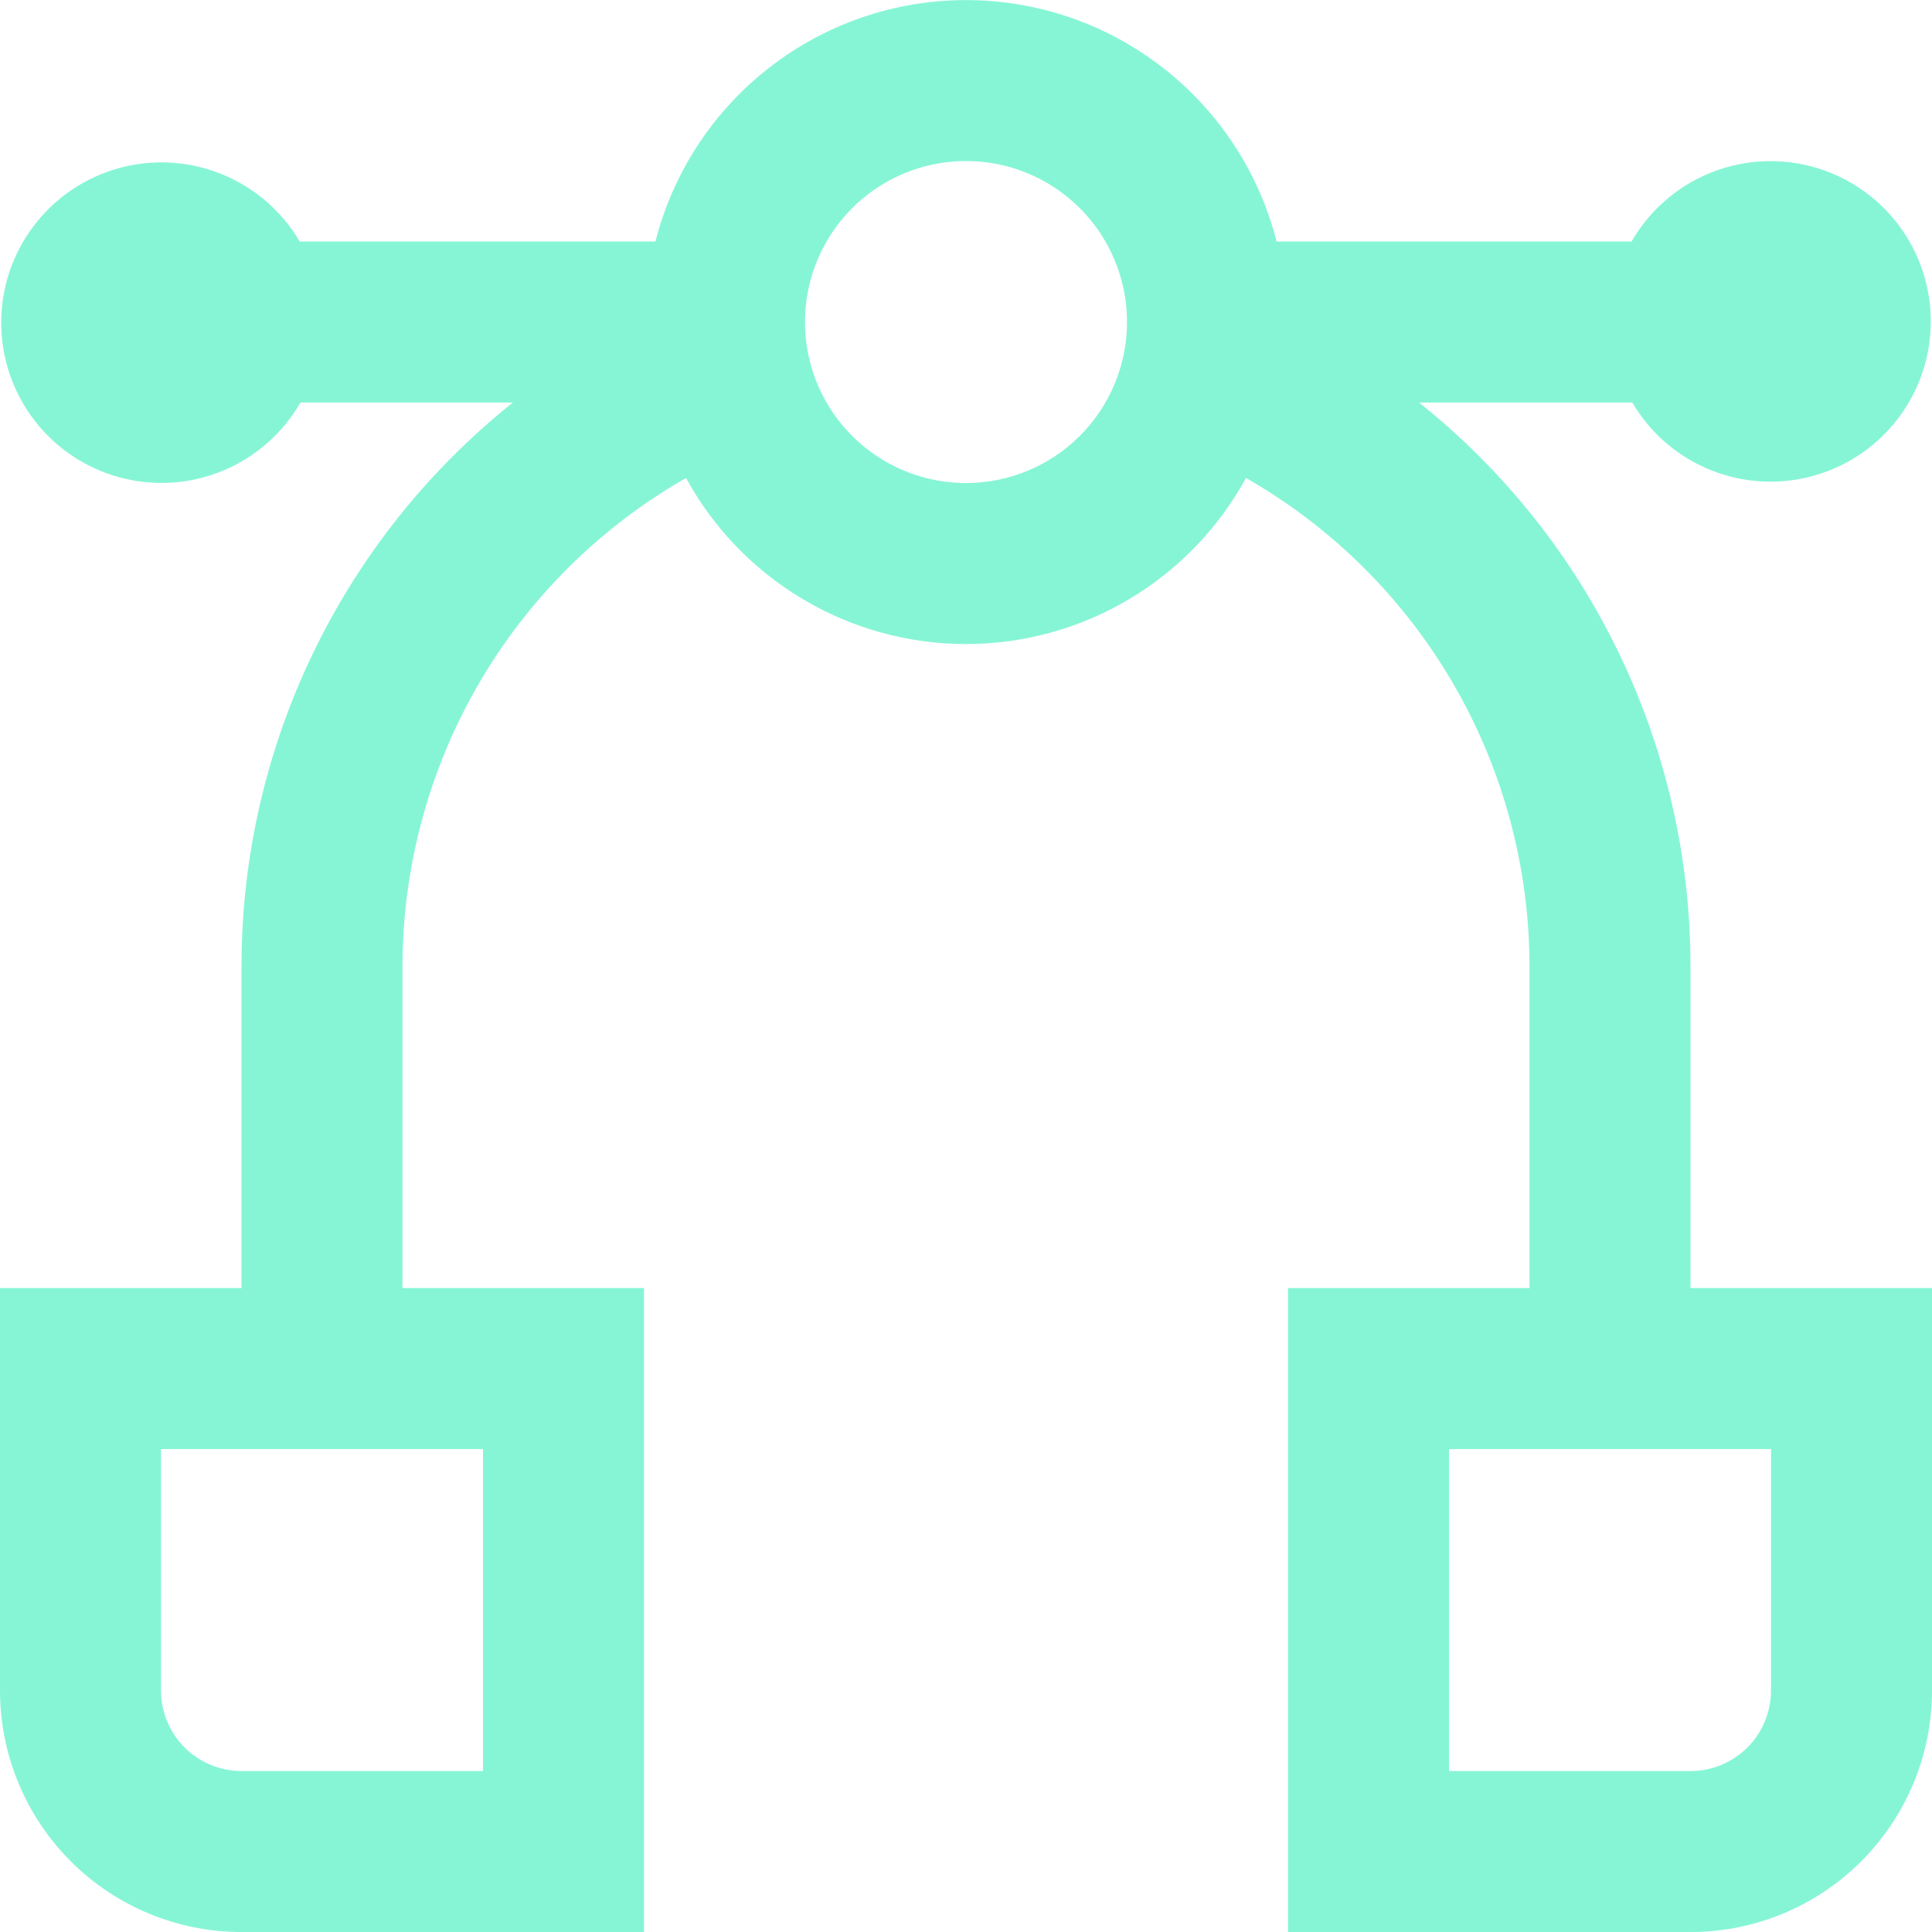 <svg xmlns="http://www.w3.org/2000/svg" width="45" height="45" viewBox="0 0 45 45" fill="none"><g clip-path="url(#clip0_600_518)"><path d="M39.375 30.001V22.501C39.374 19.979 38.805 17.49 37.711 15.218C36.617 12.946 35.025 10.949 33.054 9.376H38.019C38.435 10.084 39.072 10.635 39.833 10.944C40.593 11.254 41.434 11.303 42.226 11.086C43.018 10.869 43.716 10.397 44.212 9.743C44.709 9.09 44.976 8.29 44.972 7.469C44.968 6.648 44.694 5.852 44.192 5.202C43.69 4.553 42.987 4.087 42.194 3.877C41.4 3.667 40.559 3.725 39.802 4.041C39.044 4.357 38.412 4.914 38.002 5.626H29.734C29.325 4.018 28.391 2.592 27.081 1.574C25.771 0.555 24.159 0.002 22.5 0.002C20.841 0.002 19.229 0.555 17.919 1.574C16.609 2.592 15.675 4.018 15.266 5.626H6.981C6.565 4.918 5.928 4.366 5.167 4.057C4.407 3.748 3.566 3.698 2.774 3.915C1.982 4.132 1.284 4.604 0.788 5.258C0.291 5.912 0.024 6.711 0.028 7.532C0.032 8.353 0.306 9.15 0.808 9.799C1.31 10.449 2.013 10.914 2.806 11.124C3.6 11.334 4.441 11.277 5.198 10.961C5.956 10.645 6.588 10.088 6.997 9.376H11.946C9.975 10.949 8.383 12.946 7.289 15.218C6.195 17.49 5.626 19.979 5.625 22.501V30.001H0V39.376C0 40.868 0.593 42.298 1.648 43.353C2.702 44.408 4.133 45.001 5.625 45.001H15V30.001H9.375V22.501C9.378 20.192 9.99 17.925 11.149 15.929C12.309 13.933 13.975 12.278 15.979 11.133C16.618 12.303 17.561 13.281 18.709 13.961C19.856 14.642 21.166 15.001 22.5 15.001C23.834 15.001 25.144 14.642 26.291 13.961C27.439 13.281 28.382 12.303 29.021 11.133C31.025 12.278 32.691 13.933 33.851 15.929C35.01 17.925 35.622 20.192 35.625 22.501V30.001H30V45.001H39.375C40.867 45.001 42.298 44.408 43.352 43.353C44.407 42.298 45 40.868 45 39.376V30.001H39.375ZM11.25 41.251H5.625C5.128 41.251 4.651 41.053 4.299 40.702C3.948 40.35 3.75 39.873 3.75 39.376V33.751H11.25V41.251ZM22.5 11.251C21.758 11.251 21.033 11.031 20.417 10.619C19.8 10.207 19.319 9.621 19.035 8.936C18.752 8.251 18.677 7.497 18.822 6.769C18.967 6.042 19.324 5.374 19.848 4.849C20.373 4.325 21.041 3.967 21.768 3.823C22.496 3.678 23.25 3.752 23.935 4.036C24.62 4.32 25.206 4.801 25.618 5.417C26.03 6.034 26.25 6.759 26.25 7.501C26.25 8.495 25.855 9.449 25.152 10.152C24.448 10.856 23.495 11.251 22.5 11.251ZM41.25 39.376C41.25 39.873 41.053 40.35 40.701 40.702C40.349 41.053 39.872 41.251 39.375 41.251H33.75V33.751H41.25V39.376Z" fill="#86F5D6"></path></g><defs><clipPath id="clip0_600_518"><rect width="45" height="45" fill="white"></rect></clipPath></defs></svg>